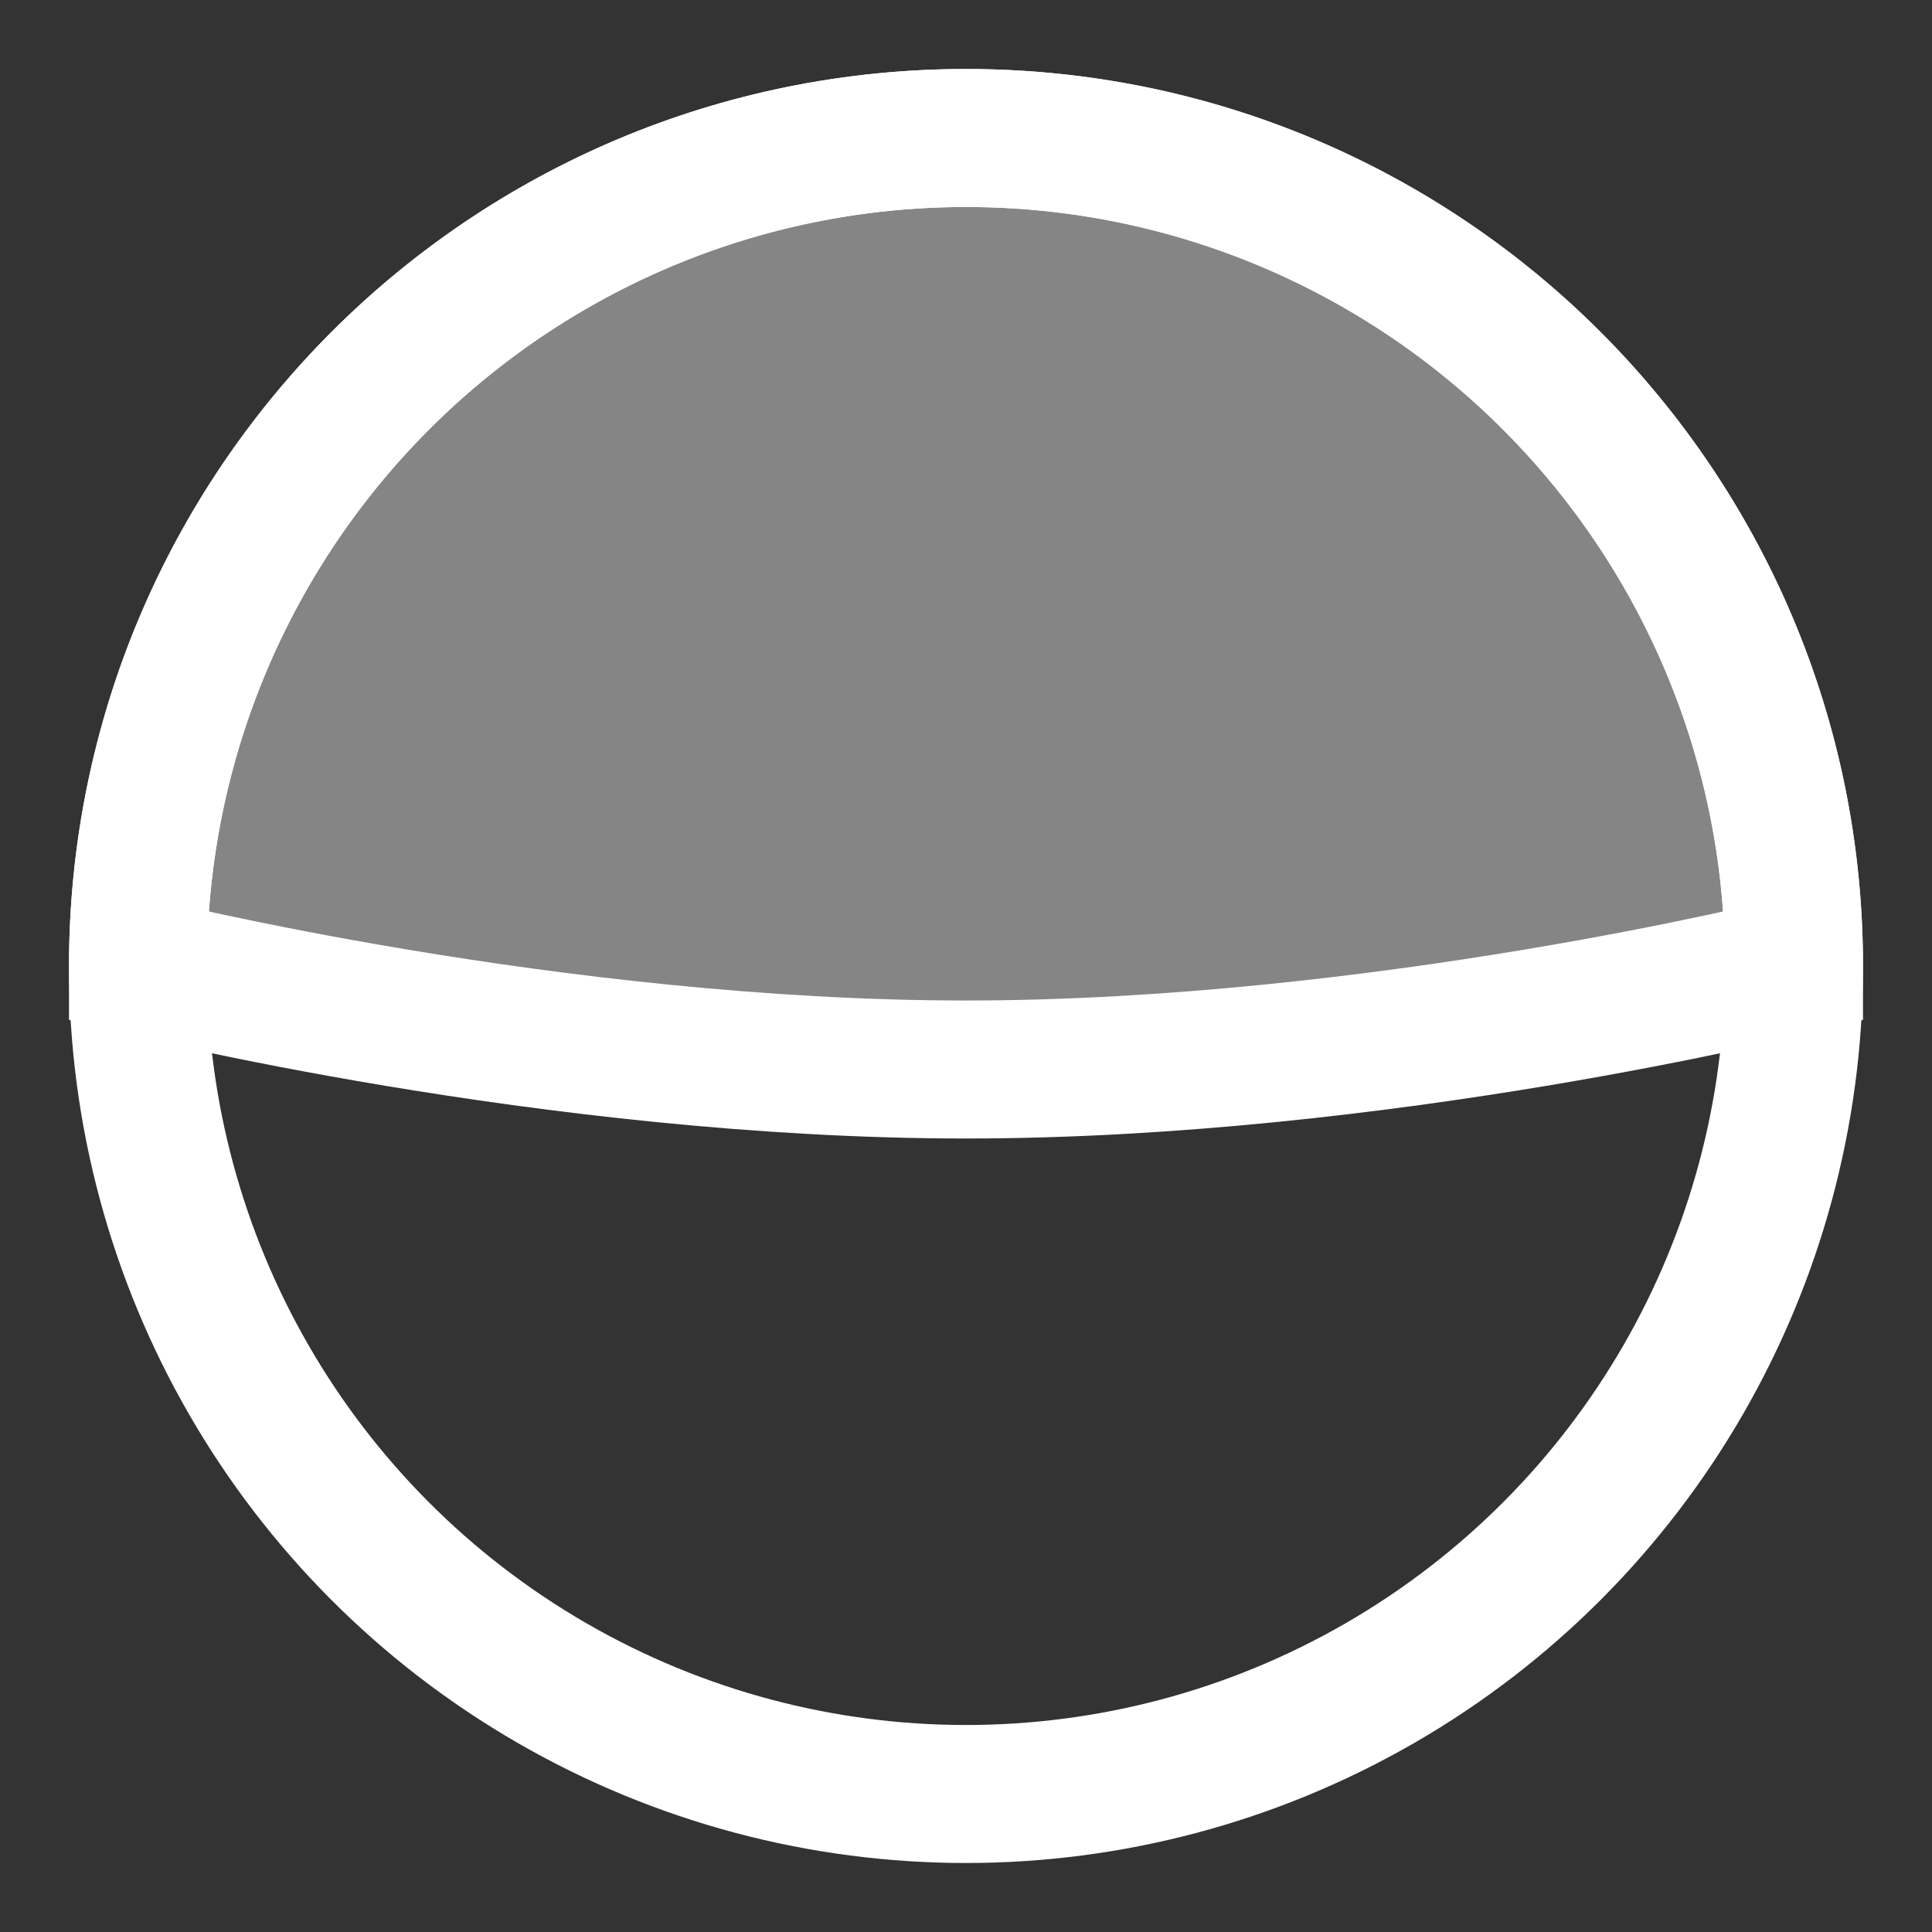 <?xml version="1.0" encoding="UTF-8"?>
<svg width="14px" height="14px" viewBox="0 0 14 14" version="1.1" xmlns="http://www.w3.org/2000/svg" xmlns:xlink="http://www.w3.org/1999/xlink">
    <rect x="0" y="0" width="14" height="14" fill="#333333" stroke="none"/>
    <!-- Generator: Sketch 64 (93537) - https://sketch.com -->
    <title>Group 2 Copy</title>
    <desc>Created with Sketch.</desc>
    <g id="Page-1" stroke="none" stroke-width="1" fill="none" fill-rule="evenodd">
        <g id="full_month_calendar" transform="translate(-709, -387)" stroke="#FFFFFF">
            <g id="Group-2-Copy" transform="translate(710, 388)">
                <circle id="Oval" cx="6" cy="6" r="6"></circle>
                <path d="M6,6.75 C9,6.75 12,6 12,6 C12,2.686 9.314,0 6,0 C2.686,0 0,2.686 0,6 C0,6 3,6.75 6,6.75 Z" id="Oval-Copy" fill-opacity="0.4" fill="#FFFFFF"></path>
            </g>
        </g>
    </g>
</svg>